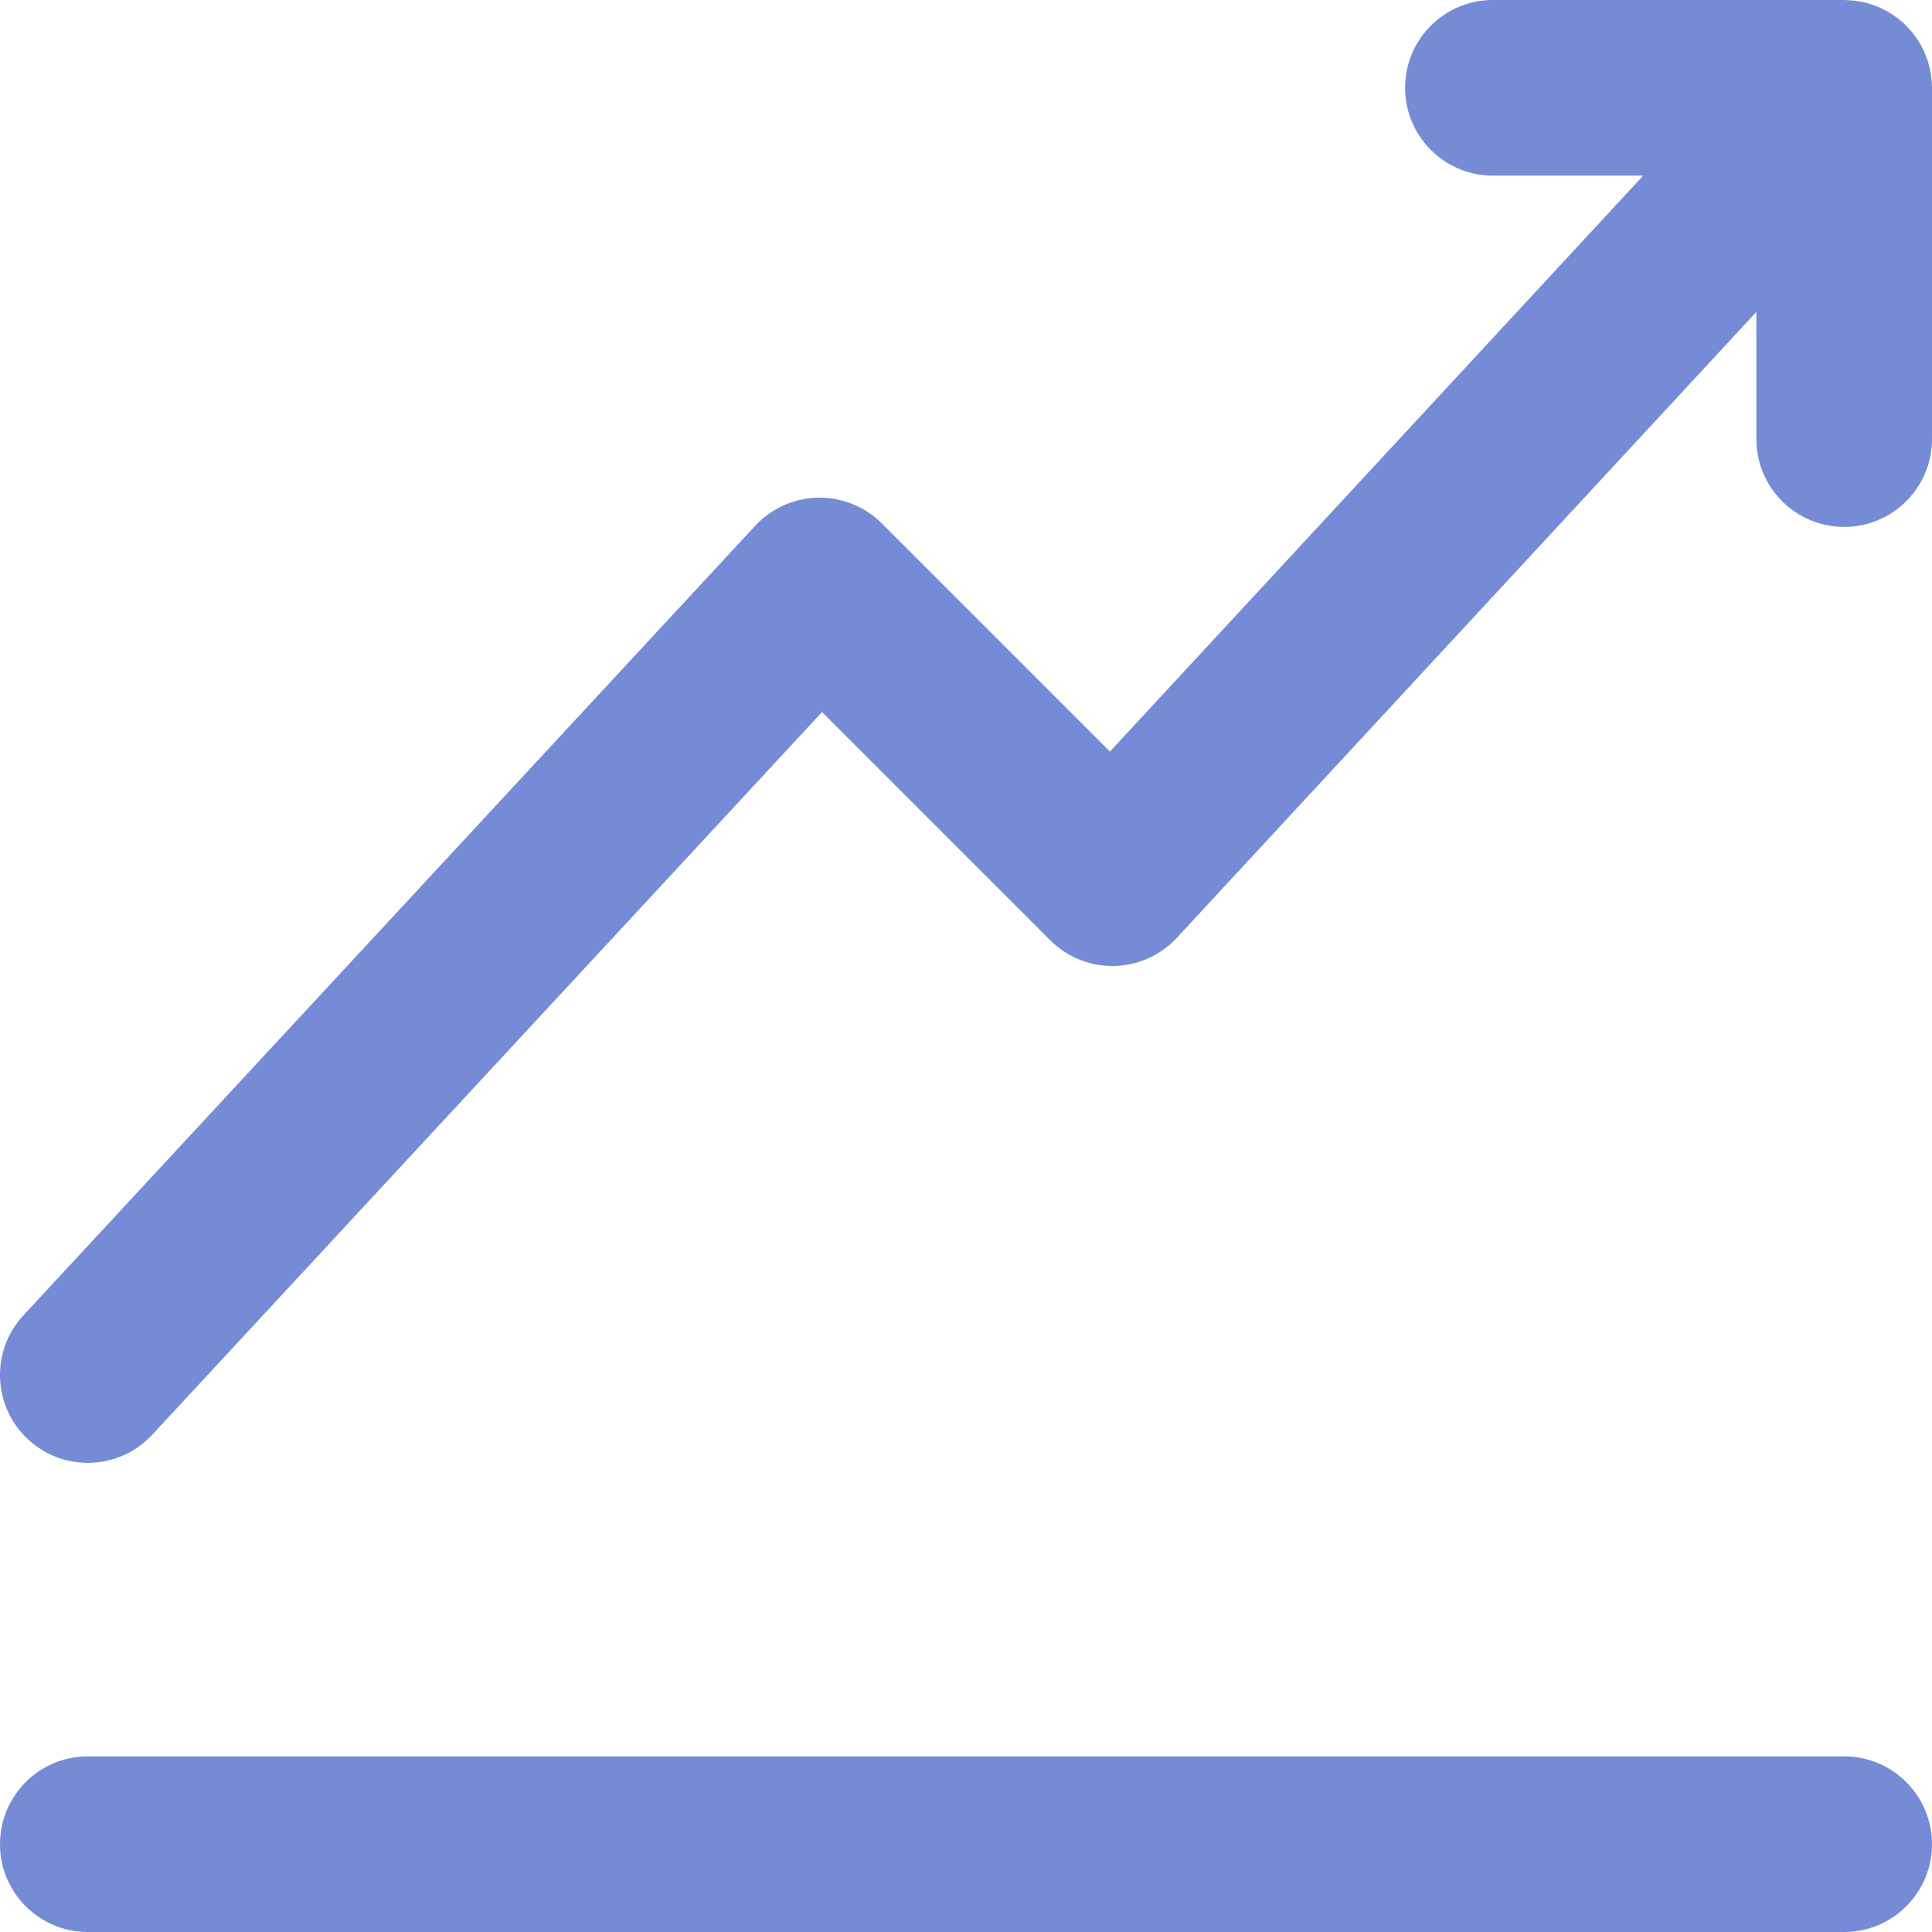 <!DOCTYPE svg PUBLIC "-//W3C//DTD SVG 1.1//EN" "http://www.w3.org/Graphics/SVG/1.1/DTD/svg11.dtd">
<!-- Uploaded to: SVG Repo, www.svgrepo.com, Transformed by: SVG Repo Mixer Tools -->
<svg fill="#758BD6" height="800px" width="800px" version="1.1" id="Layer_1" xmlns="http://www.w3.org/2000/svg" xmlns:xlink="http://www.w3.org/1999/xlink" viewBox="0 0 330.00 330.00" xml:space="preserve" stroke="#758BD6" stroke-width="0.003">
<g id="SVGRepo_bgCarrier" stroke-width="0"/>
<g id="SVGRepo_tracerCarrier" stroke-linecap="round" stroke-linejoin="round"/>
<g id="SVGRepo_iconCarrier"> <g id="XMLID_350_"> <path id="XMLID_351_" d="M329.986,14.723c-0.005-0.266-0.021-0.532-0.04-0.797c-0.017-0.237-0.034-0.474-0.061-0.707 c-0.029-0.239-0.069-0.476-0.109-0.713c-0.043-0.252-0.083-0.504-0.138-0.752c-0.049-0.22-0.11-0.436-0.168-0.654 c-0.068-0.253-0.134-0.507-0.215-0.754c-0.071-0.218-0.155-0.432-0.236-0.647c-0.09-0.236-0.176-0.473-0.277-0.703 c-0.098-0.225-0.21-0.444-0.32-0.665c-0.105-0.211-0.207-0.424-0.322-0.629c-0.124-0.223-0.262-0.438-0.398-0.656 c-0.123-0.196-0.244-0.393-0.375-0.583c-0.142-0.204-0.295-0.4-0.448-0.598c-0.15-0.196-0.3-0.391-0.46-0.578 c-0.15-0.176-0.309-0.345-0.468-0.515c-0.186-0.198-0.372-0.393-0.568-0.582c-0.066-0.063-0.123-0.133-0.19-0.195 c-0.098-0.091-0.204-0.167-0.304-0.254c-0.206-0.181-0.414-0.356-0.628-0.526c-0.183-0.144-0.369-0.282-0.557-0.416 c-0.207-0.148-0.417-0.291-0.631-0.428c-0.206-0.132-0.413-0.258-0.624-0.379c-0.211-0.121-0.424-0.235-0.64-0.346 c-0.221-0.113-0.443-0.221-0.668-0.321c-0.22-0.099-0.442-0.191-0.667-0.279c-0.23-0.09-0.46-0.175-0.692-0.253 c-0.229-0.077-0.462-0.147-0.696-0.214c-0.238-0.067-0.476-0.129-0.716-0.184c-0.233-0.054-0.468-0.101-0.705-0.144 c-0.253-0.046-0.507-0.084-0.762-0.117c-0.227-0.029-0.455-0.053-0.684-0.072c-0.274-0.022-0.549-0.035-0.823-0.042 C315.261,0.017,315.133,0,315,0h-60c-8.284,0-15,6.716-15,15s6.716,15,15,15h25.669l-91.084,98.371l-38.978-38.978 c-2.882-2.883-6.804-4.448-10.891-4.391c-4.076,0.078-7.945,1.811-10.717,4.801l-125,134.868 c-5.631,6.076-5.271,15.566,0.805,21.198c2.887,2.676,6.544,3.999,10.193,3.999c4.03,0,8.049-1.615,11.005-4.803l114.409-123.441 l38.983,38.983c2.884,2.884,6.847,4.483,10.895,4.391c4.078-0.078,7.948-1.814,10.718-4.806L300,53.278V75c0,8.284,6.716,15,15,15 c8.284,0,15-6.716,15-15V15C330,14.906,329.988,14.816,329.986,14.723z"/> <path id="XMLID_352_" d="M315,300H15c-8.284,0-15,6.716-15,15c0,8.284,6.716,15,15,15h300c8.284,0,15-6.716,15-15 C330,306.716,323.284,300,315,300z"/> </g> </g>
</svg>